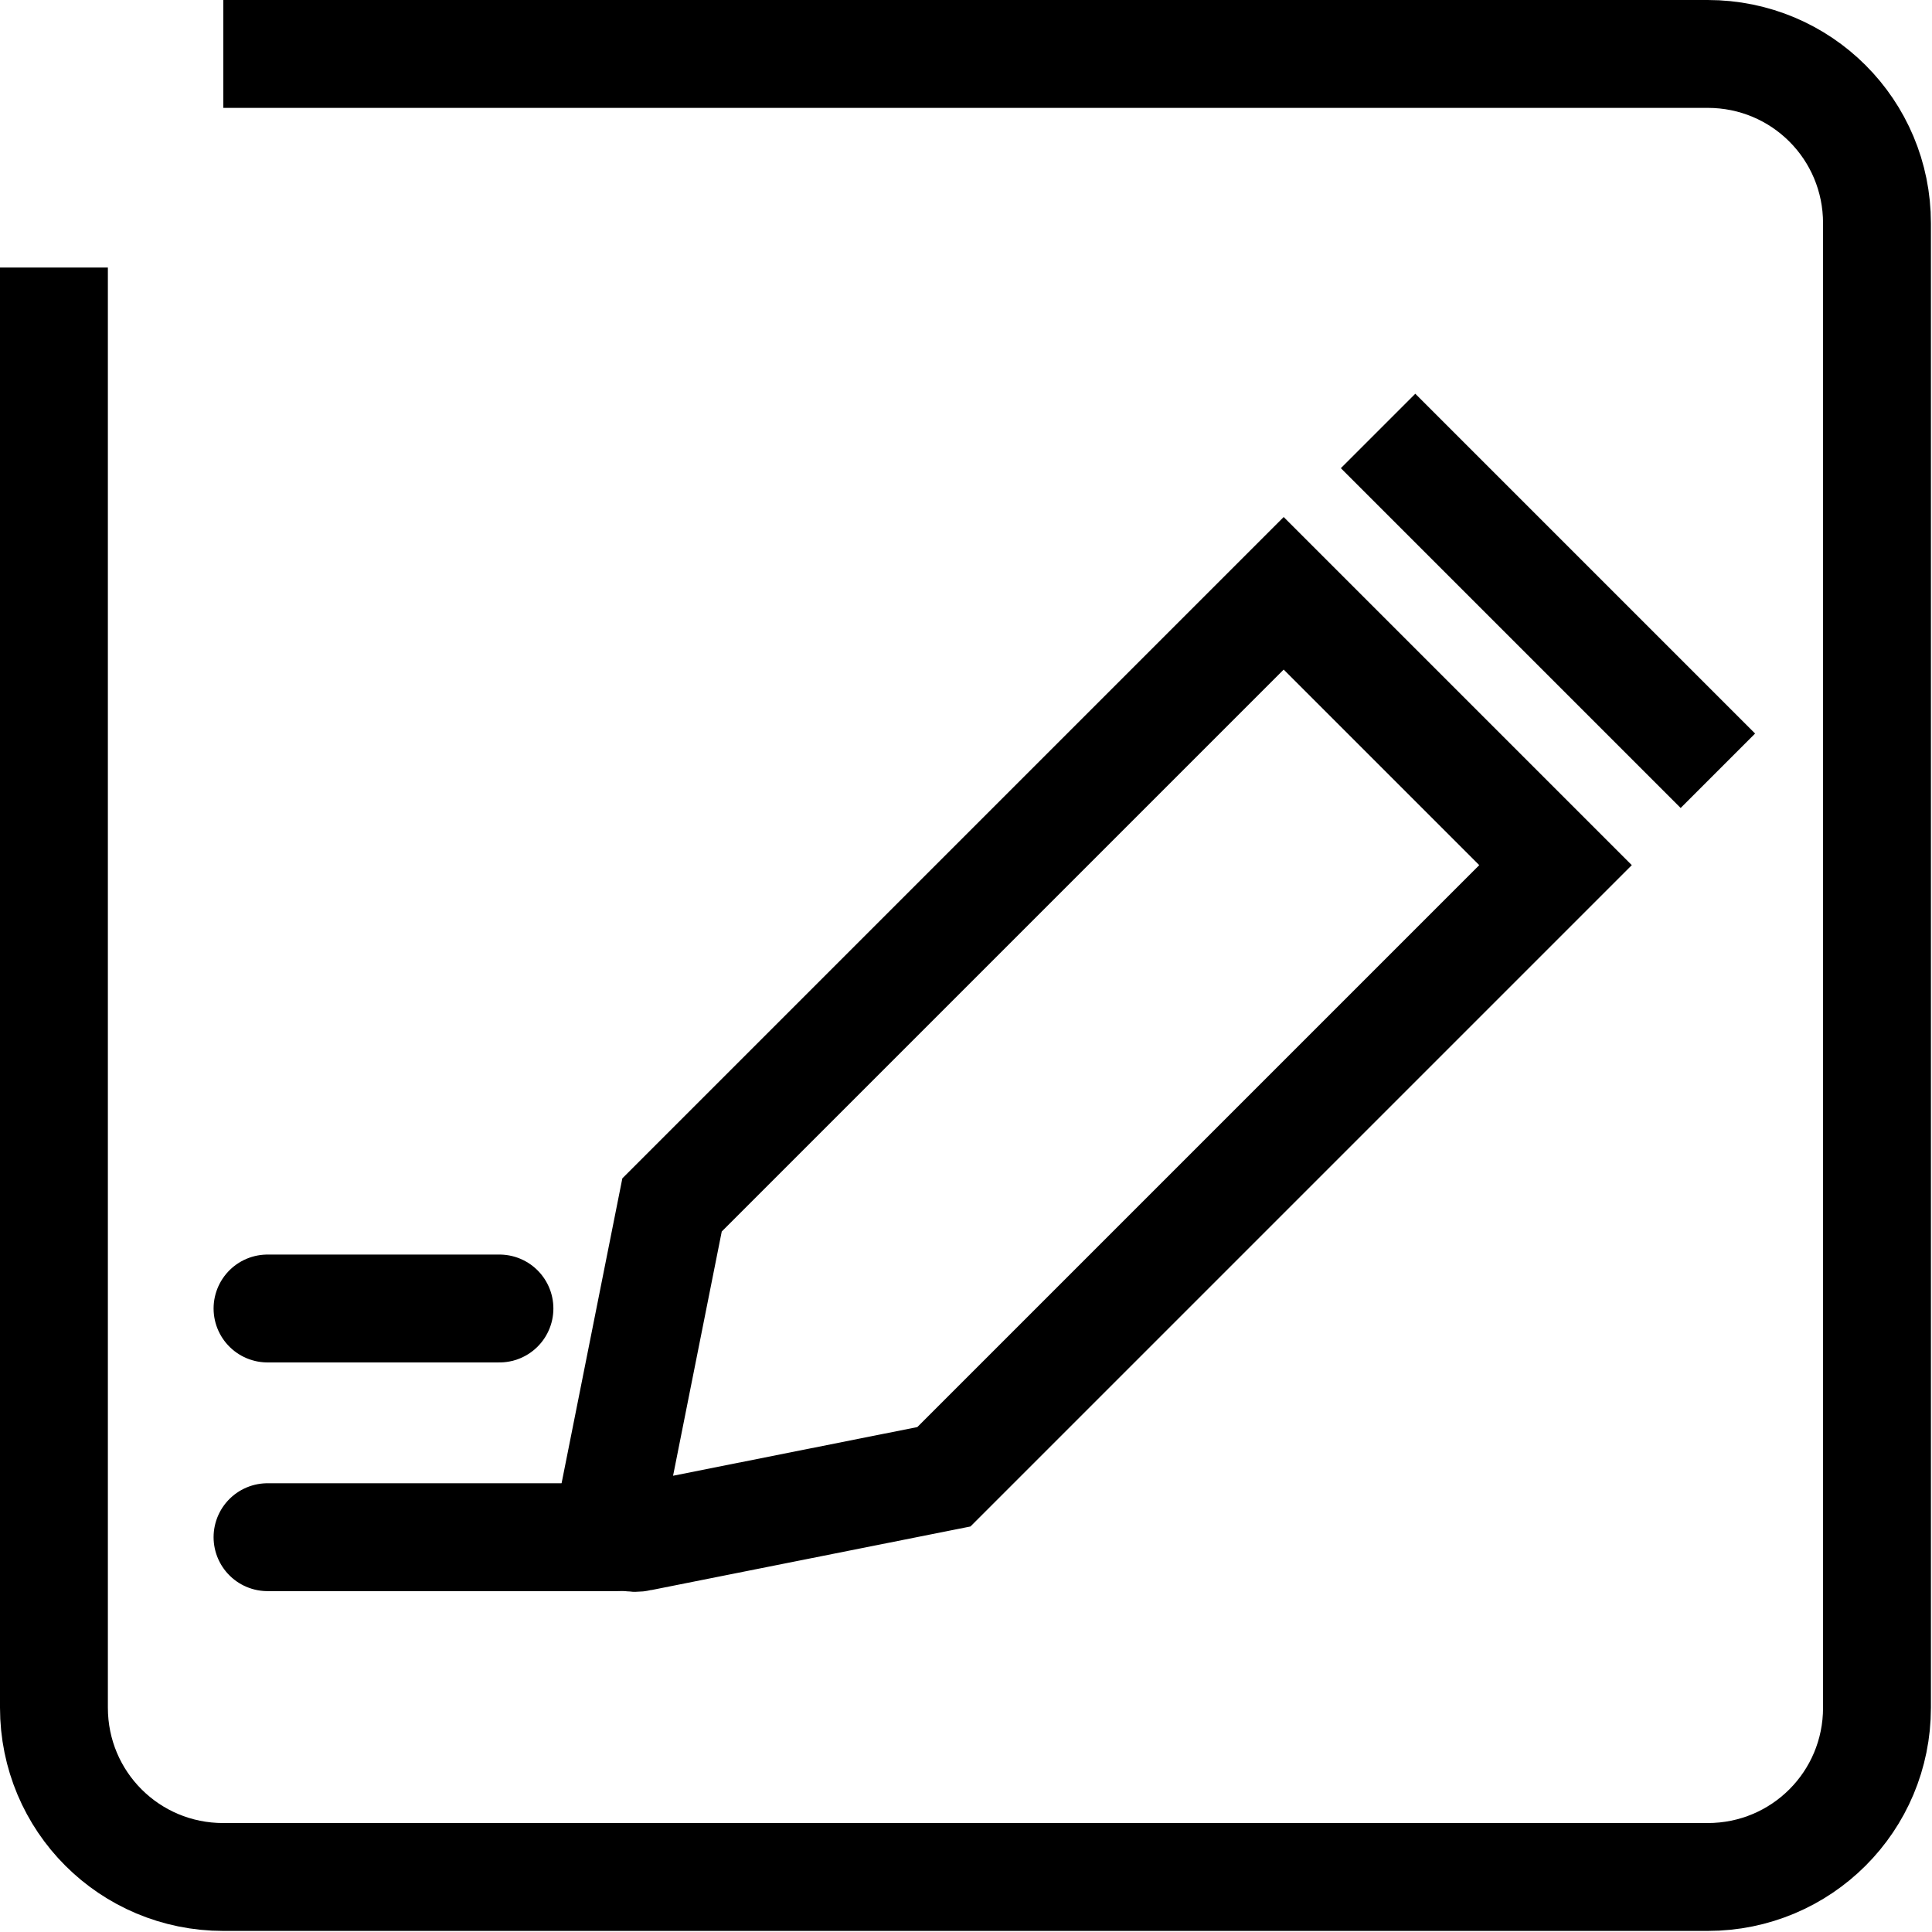 <?xml version="1.0" encoding="UTF-8"?>
<svg id="Layer_2" data-name="Layer 2" xmlns="http://www.w3.org/2000/svg" viewBox="0 0 17.91 17.91">
  <defs>
    <style>
      .cls-1 {
        stroke-linecap: round;
        stroke-linejoin: round;
      }

      .cls-1, .cls-2 {
        fill: none;
        stroke: #000;
      }

      .cls-2 {
        stroke-miterlimit: 10;
      }
    </style>
  </defs>
  <g id="Layer_2-2" data-name="Layer 2">
    <path class="cls-2" d="M2.07.5h13.76c.87,0,1.57.7,1.57,1.57v13.76c0,.87-.7,1.57-1.57,1.57H2.07c-.87,0-1.57-.7-1.57-1.57V2.48"/>
    <g>
      <path d="M12.43,4.34l3.15,3.15.69-.69-3.15-3.15-.69.69Z"/>
      <path class="cls-2" d="M5.94,14.25l2.81-.56,5.67-5.67-2.52-2.52-5.67,5.67-.56,2.81c-.03.16.11.31.27.27Z"/>
    </g>
    <line class="cls-1" x1="2.48" y1="14.25" x2="5.73" y2="14.25"/>
    <line class="cls-1" x1="2.48" y1="12.13" x2="4.63" y2="12.13"/>
  </g>
</svg>